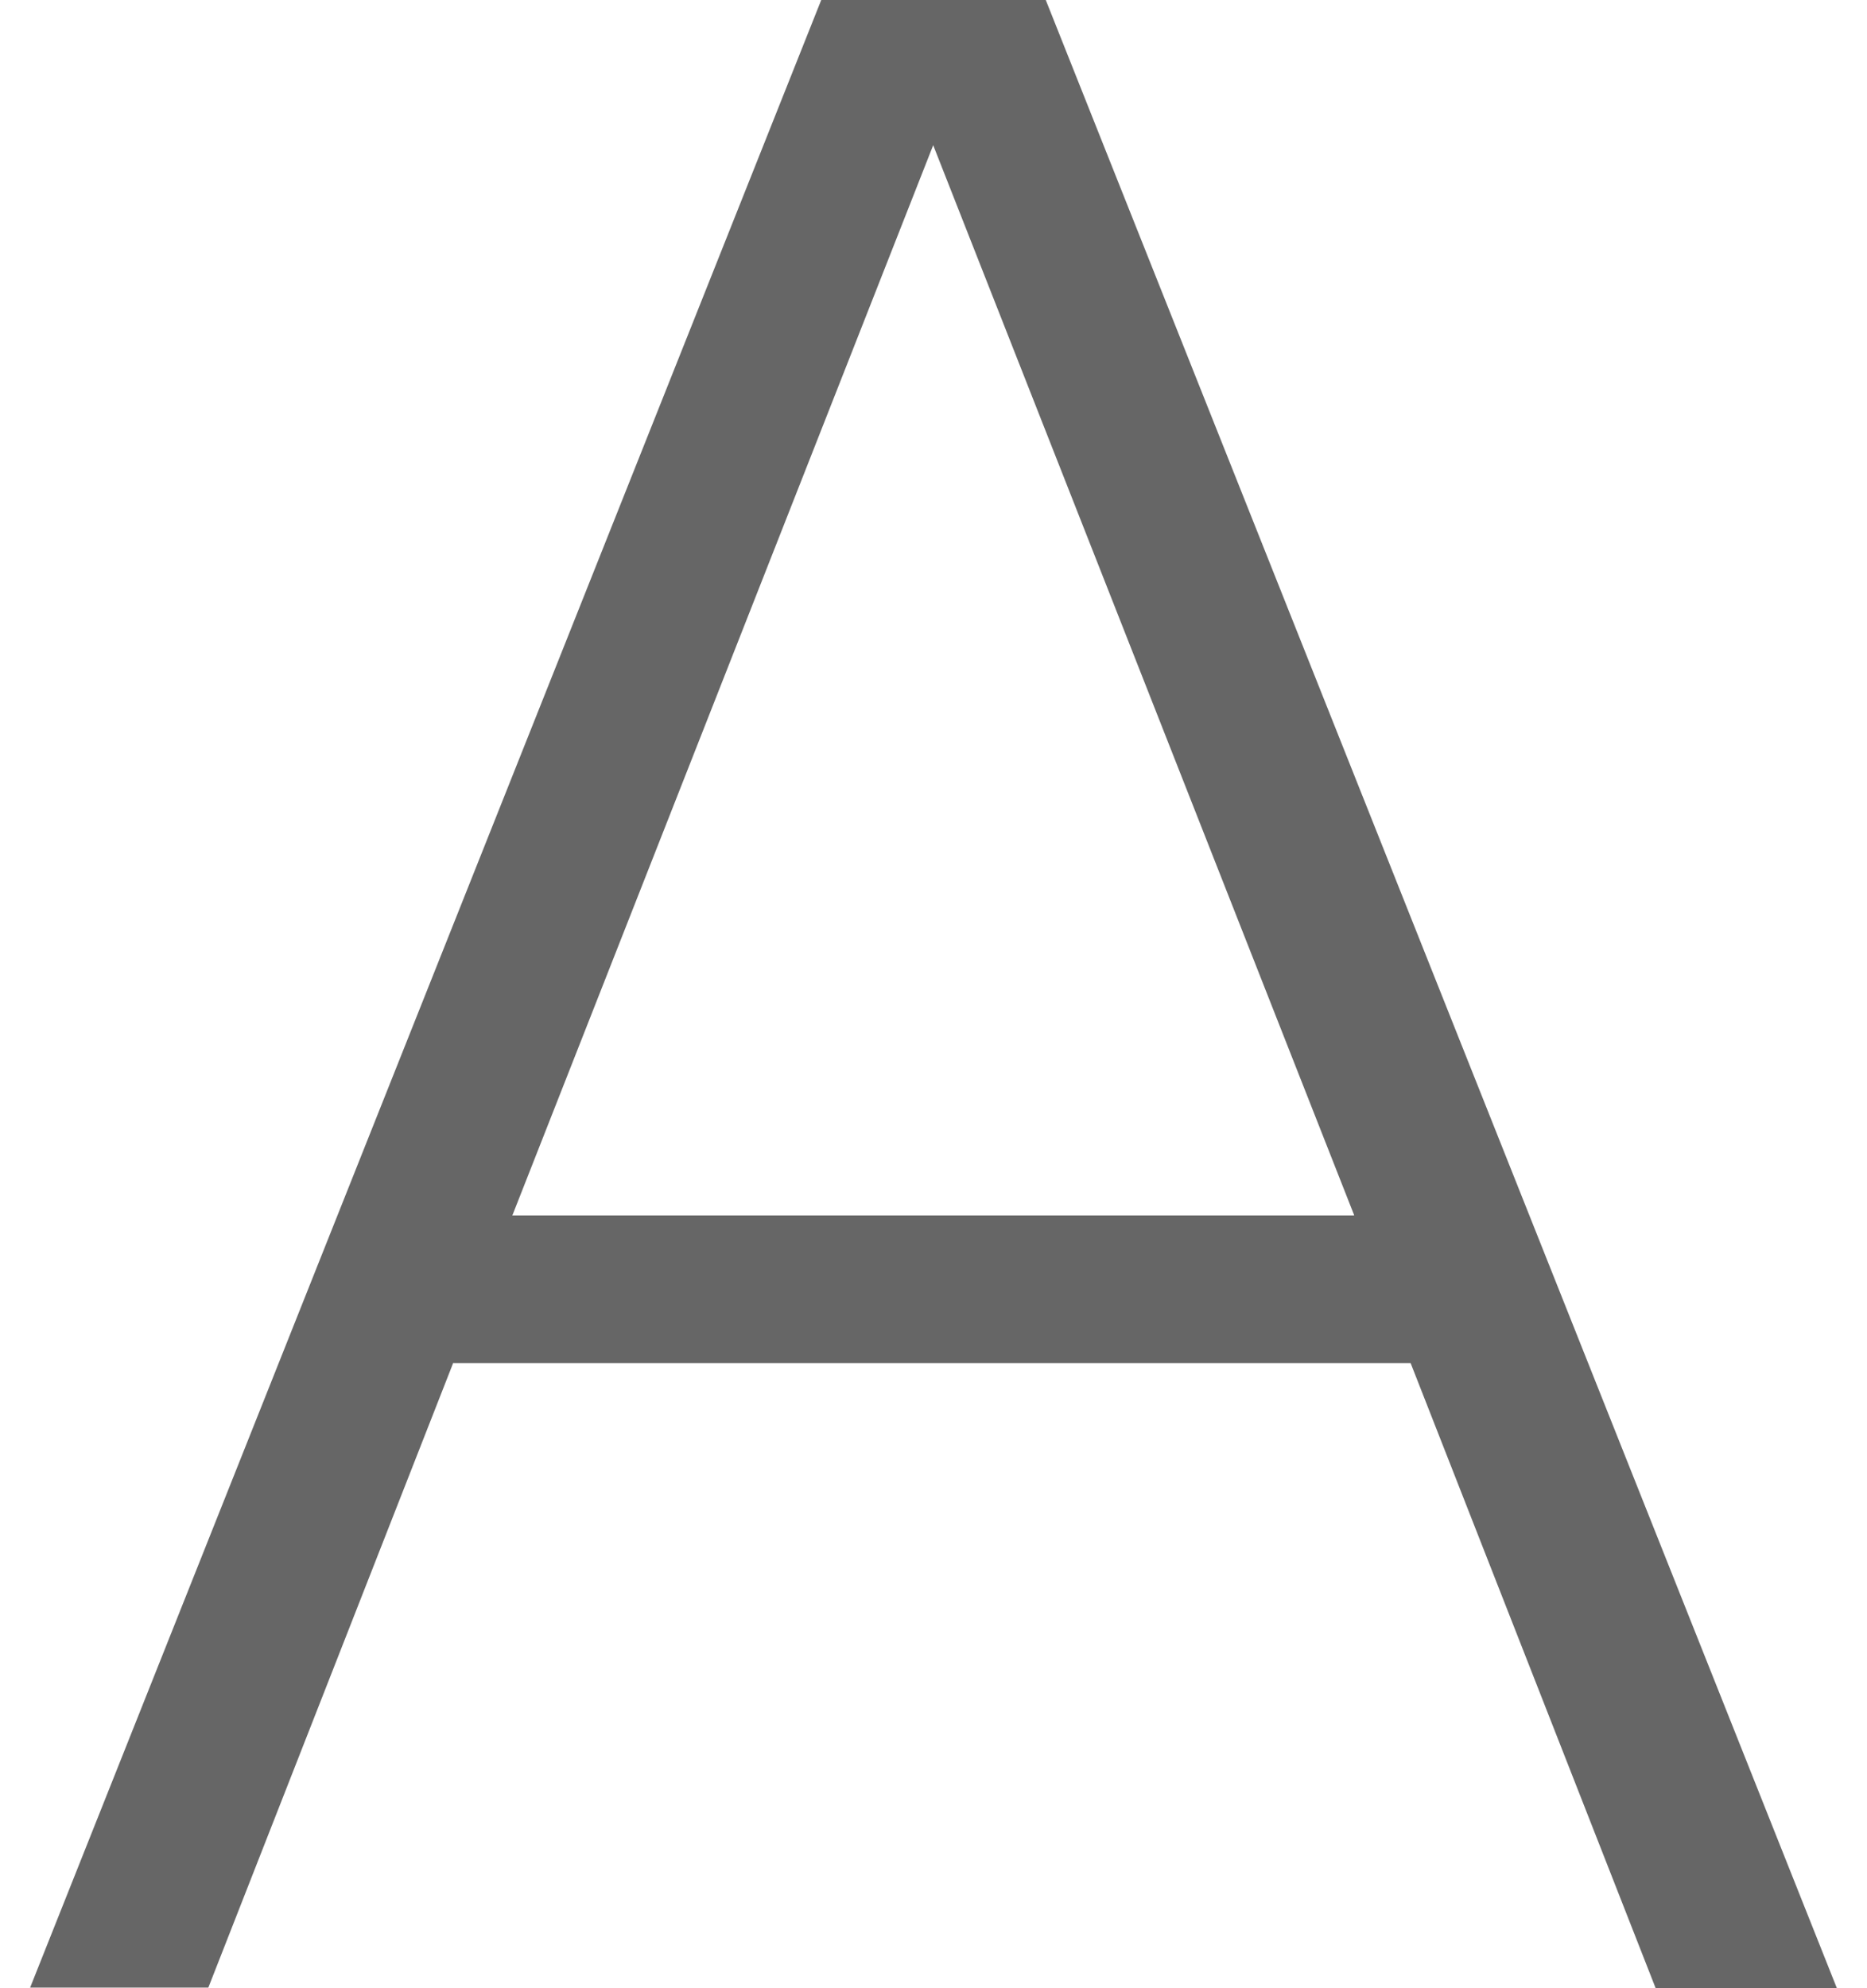 <svg width="31" height="33" viewBox="0 0 31 33" fill="none" xmlns="http://www.w3.org/2000/svg">
<path d="M7.528 22.614L3.459 32.99H0.5L13.636 0H17.364L30.5 33H27.491L23.422 22.624H7.528V22.614ZM22.483 20.165L15.495 2.41L8.507 20.174H22.483V20.165Z" fill="#666666"/>
</svg>
